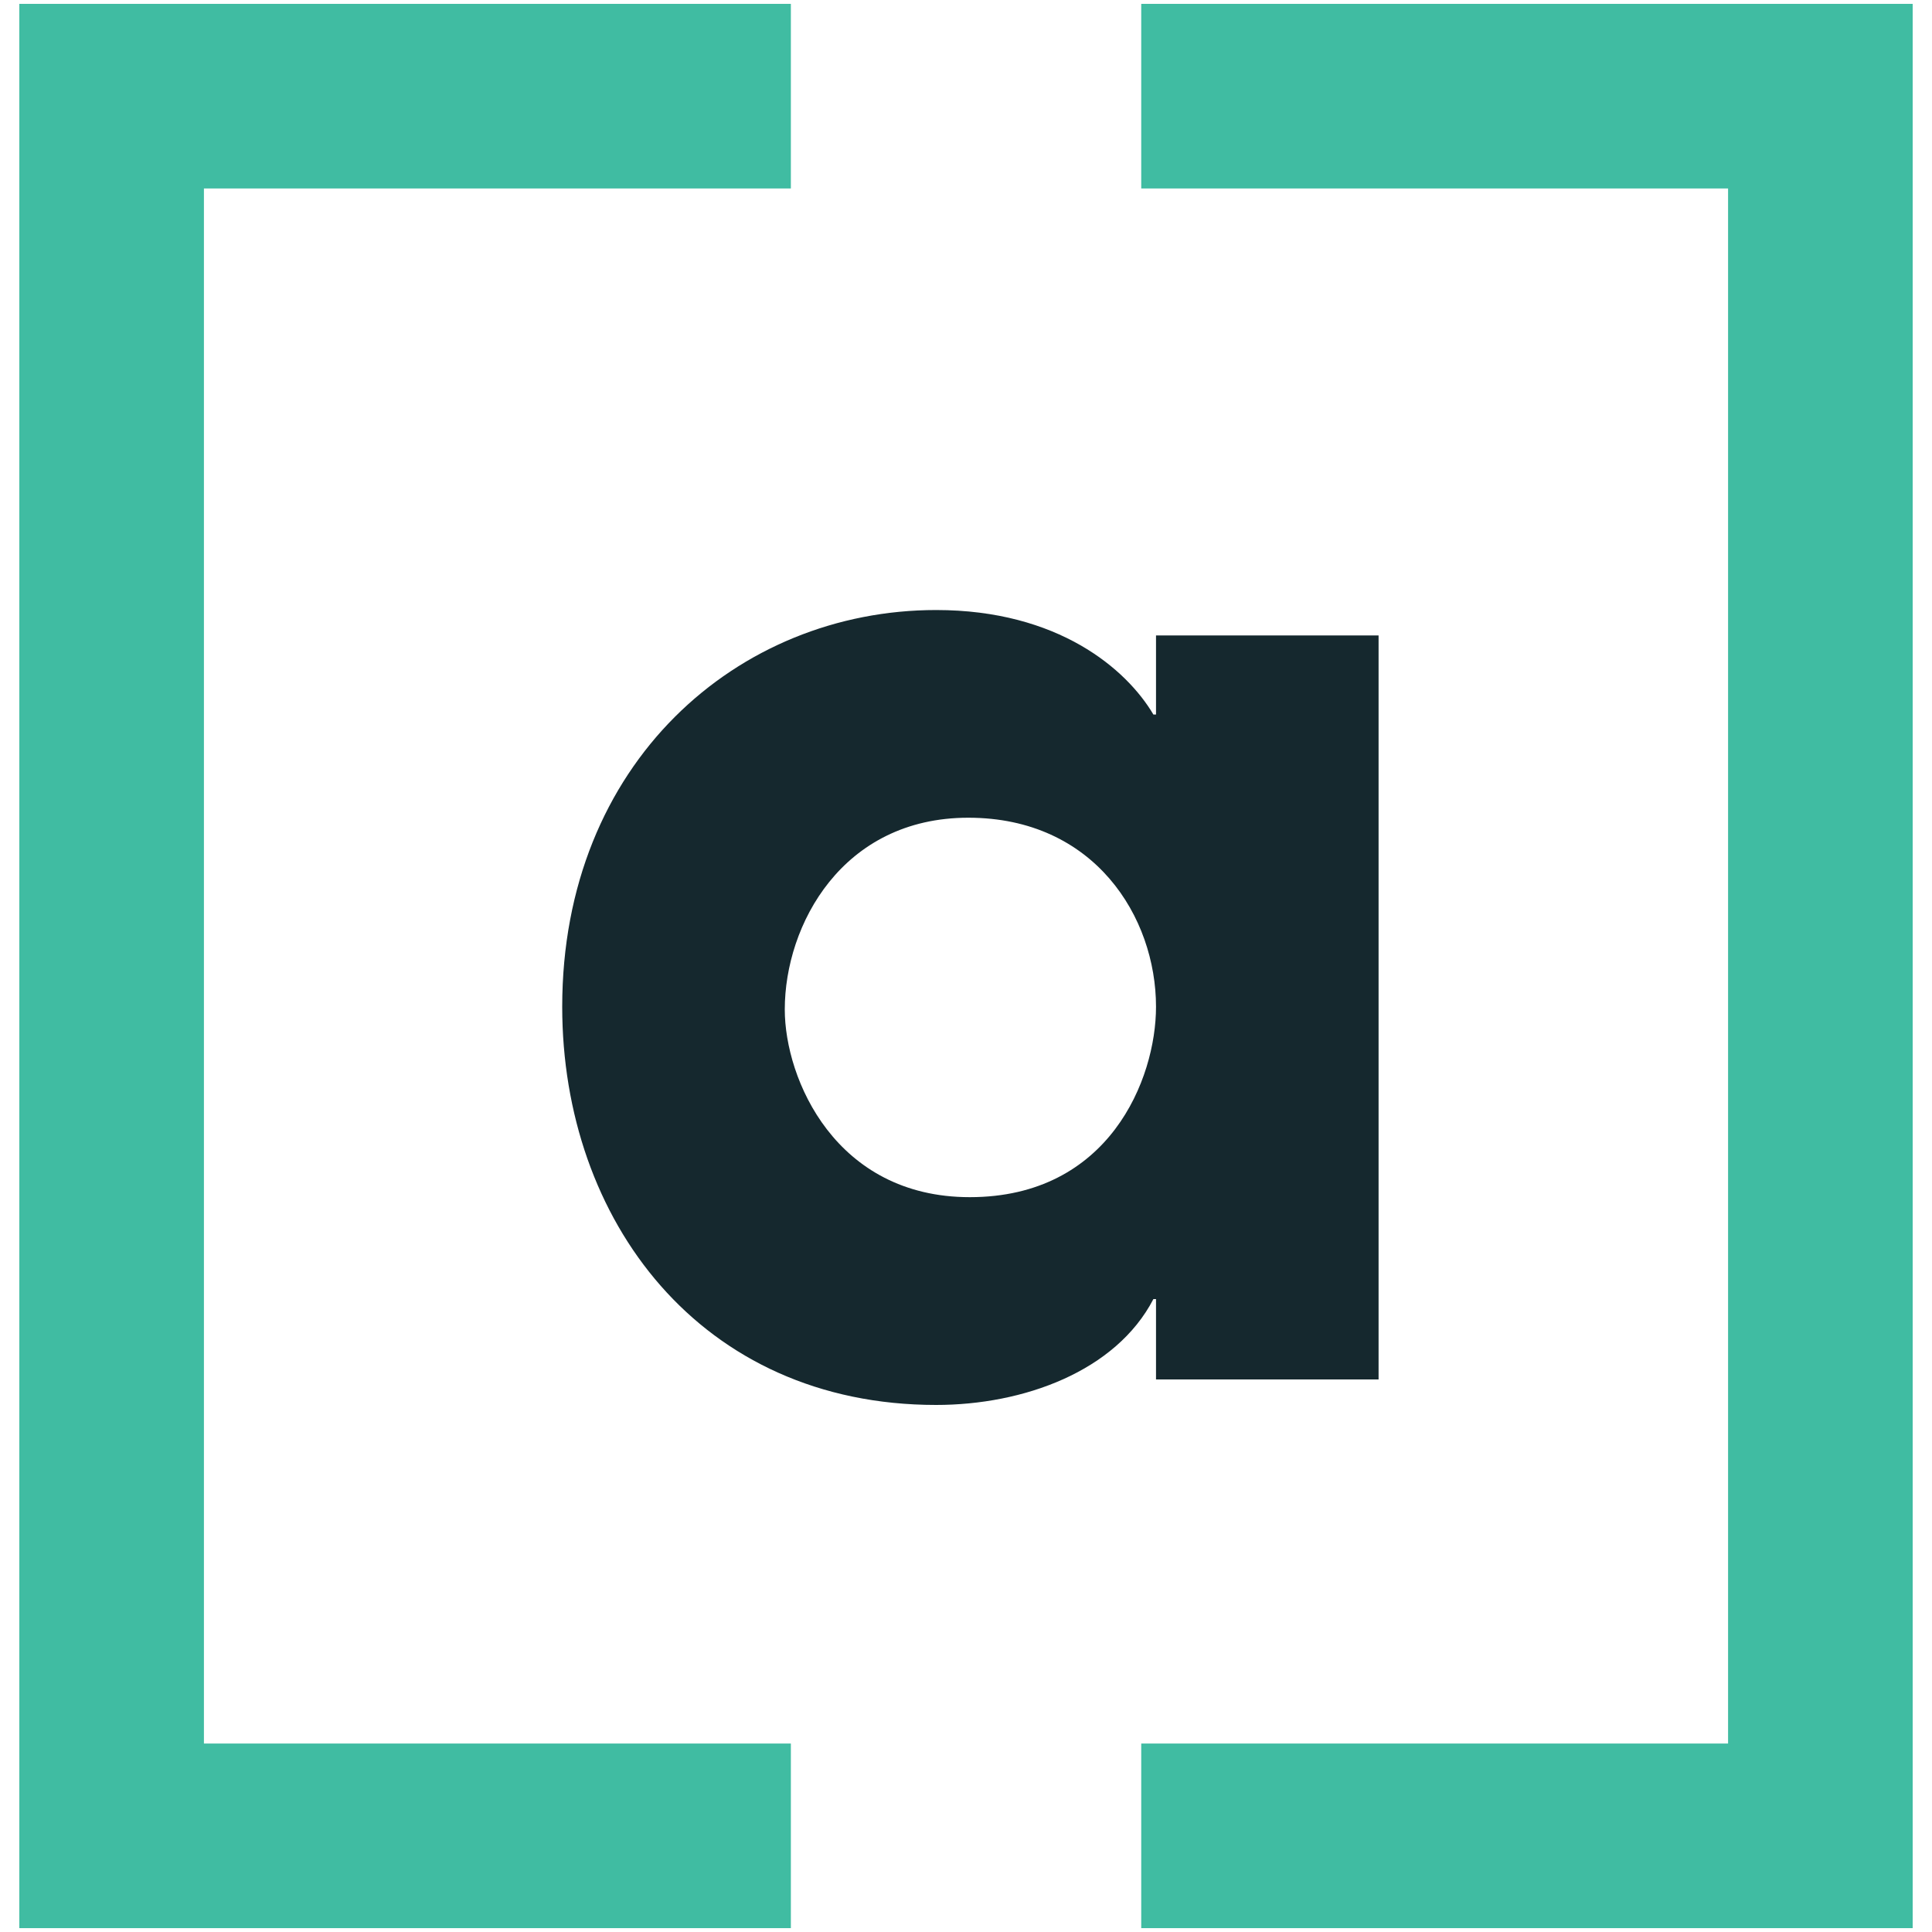 <svg width="20" height="20" viewBox="0 0 20 20" fill="none" xmlns="http://www.w3.org/2000/svg">
<path d="M8.187 19.96H0.2V0.04H8.187V1.951H2.111V18.049H8.187V19.96Z" fill="#40BCA2"/>
<path d="M19.8 19.96H11.814V18.049H17.889V1.951H11.814V0.04H19.8V19.96Z" fill="#40BCA2"/>
<path d="M14.271 14.28H11.967V13.448H11.94C11.551 14.197 10.594 14.544 9.691 14.544C7.249 14.544 5.82 12.629 5.82 10.422C5.82 7.897 7.638 6.315 9.691 6.315C10.954 6.315 11.662 6.926 11.94 7.397H11.967V6.578H14.271V14.28ZM10.039 12.393C11.481 12.393 11.967 11.172 11.967 10.422C11.967 9.493 11.329 8.465 10.024 8.465C8.719 8.465 8.124 9.575 8.124 10.45C8.124 11.172 8.651 12.393 10.039 12.393Z" fill="#15282E"/>
</svg>

